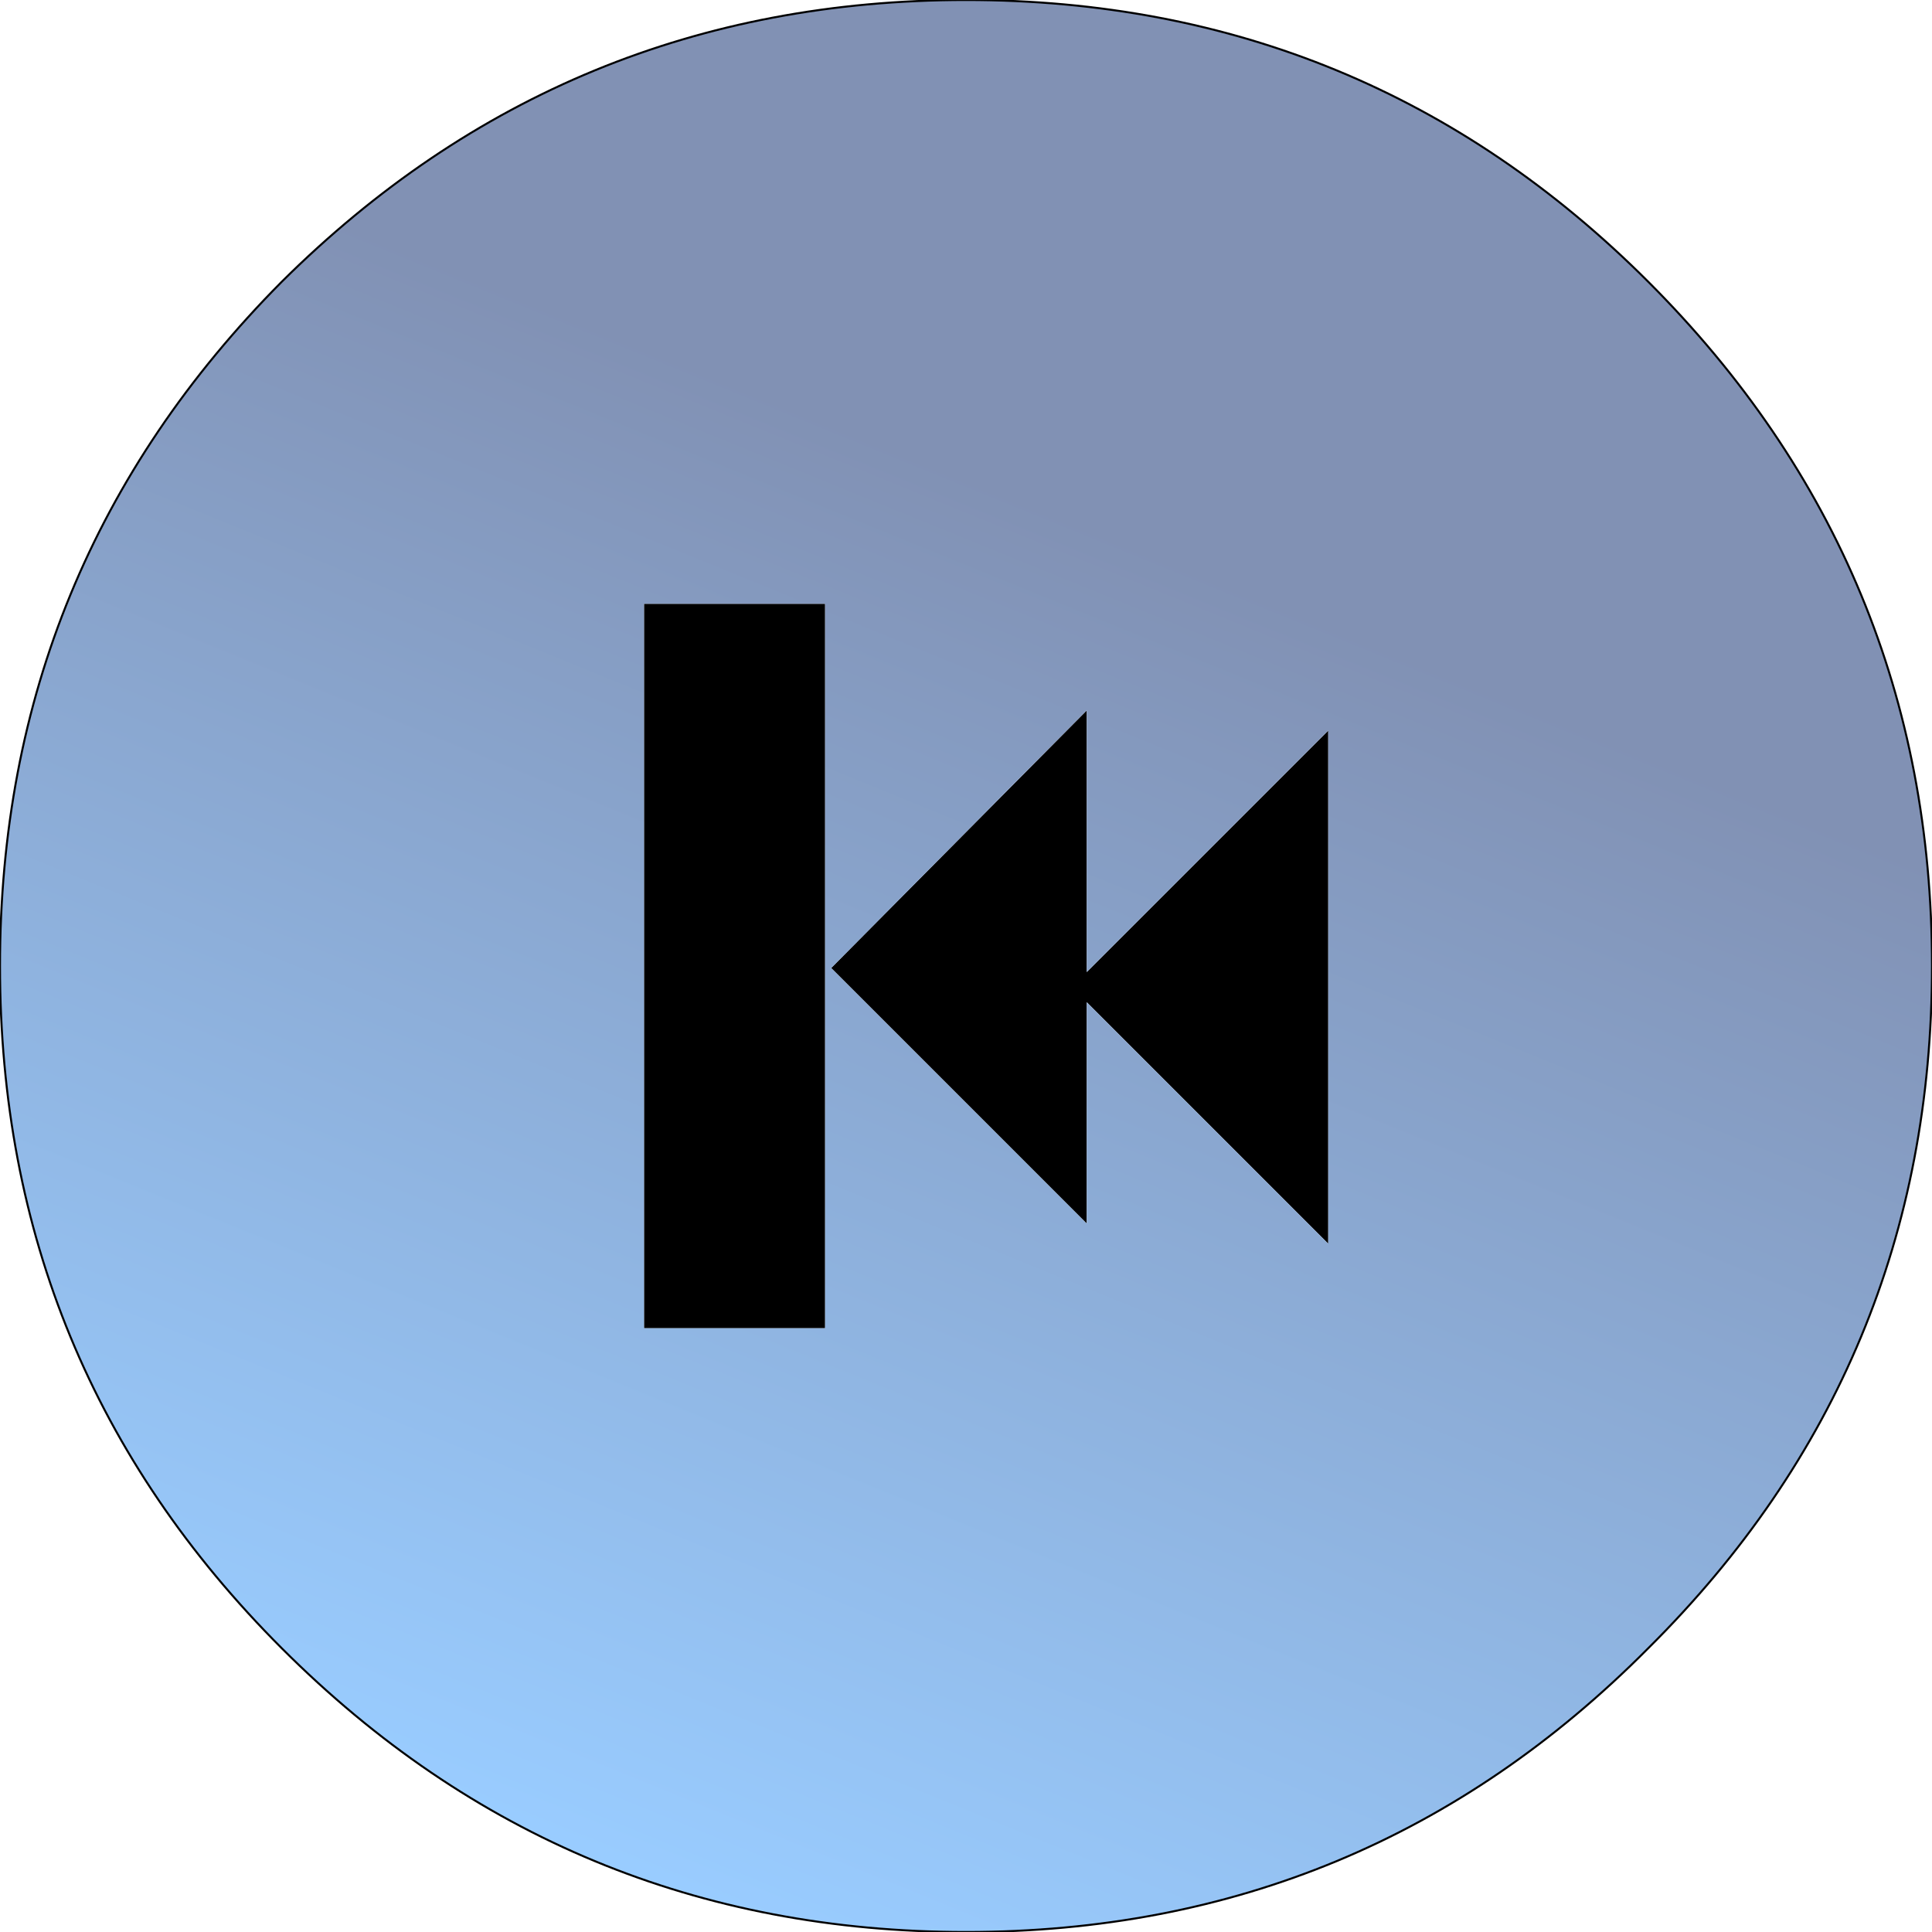 <?xml version="1.0" encoding="UTF-8" standalone="no"?>
<svg xmlns:xlink="http://www.w3.org/1999/xlink" height="48.0px" width="48.0px" xmlns="http://www.w3.org/2000/svg">
  <g transform="matrix(1.0, 0.0, 0.0, 1.0, 98.5, -2.0)">
    <path d="M-71.5 32.4 L-77.85 26.05 -71.5 19.65 -71.5 26.15 -65.5 20.15 -65.5 32.9 -71.5 26.9 -71.5 32.4 M-78.0 35.0 L-82.5 35.0 -82.5 17.0 -78.0 17.0 -78.0 35.0" fill="#000000" fill-rule="evenodd" stroke="none"/>
    <path d="M-71.5 32.4 L-71.5 26.9 -65.5 32.9 -65.5 20.15 -71.5 26.15 -71.5 19.65 -77.85 26.05 -71.5 32.4 M-57.55 42.95 Q-64.55 50.0 -74.5 50.0 -84.45 50.0 -91.5 42.95 -98.5 35.95 -98.5 26.0 -98.5 16.05 -91.5 9.0 -84.45 2.0 -74.5 2.0 -64.55 2.0 -57.55 9.0 -50.5 16.05 -50.5 26.0 -50.5 35.95 -57.55 42.95 M-78.0 35.0 L-78.0 17.0 -82.5 17.0 -82.5 35.0 -78.0 35.0" fill="url(#gradient0)" fill-rule="evenodd" stroke="none"/>
    <path d="M-57.55 42.95 Q-64.55 50.0 -74.5 50.0 -84.45 50.0 -91.5 42.95 -98.5 35.95 -98.5 26.0 -98.5 16.05 -91.5 9.0 -84.45 2.0 -74.5 2.0 -64.55 2.0 -57.55 9.0 -50.5 16.05 -50.5 26.0 -50.5 35.95 -57.55 42.95 Z" fill="none" stroke="#000000" stroke-linecap="round" stroke-linejoin="round" stroke-width="0.05"/>
  </g>
  <defs>
    <linearGradient gradientTransform="matrix(-0.011, 0.027, -0.027, -0.011, -74.5, 26.0)" gradientUnits="userSpaceOnUse" id="gradient0" spreadMethod="pad" x1="-819.2" x2="819.2">
      <stop offset="0.0" stop-color="#8191b4"/>
      <stop offset="0.263" stop-color="#8191b4"/>
      <stop offset="1.0" stop-color="#99ccff"/>
    </linearGradient>
  </defs>
</svg>
